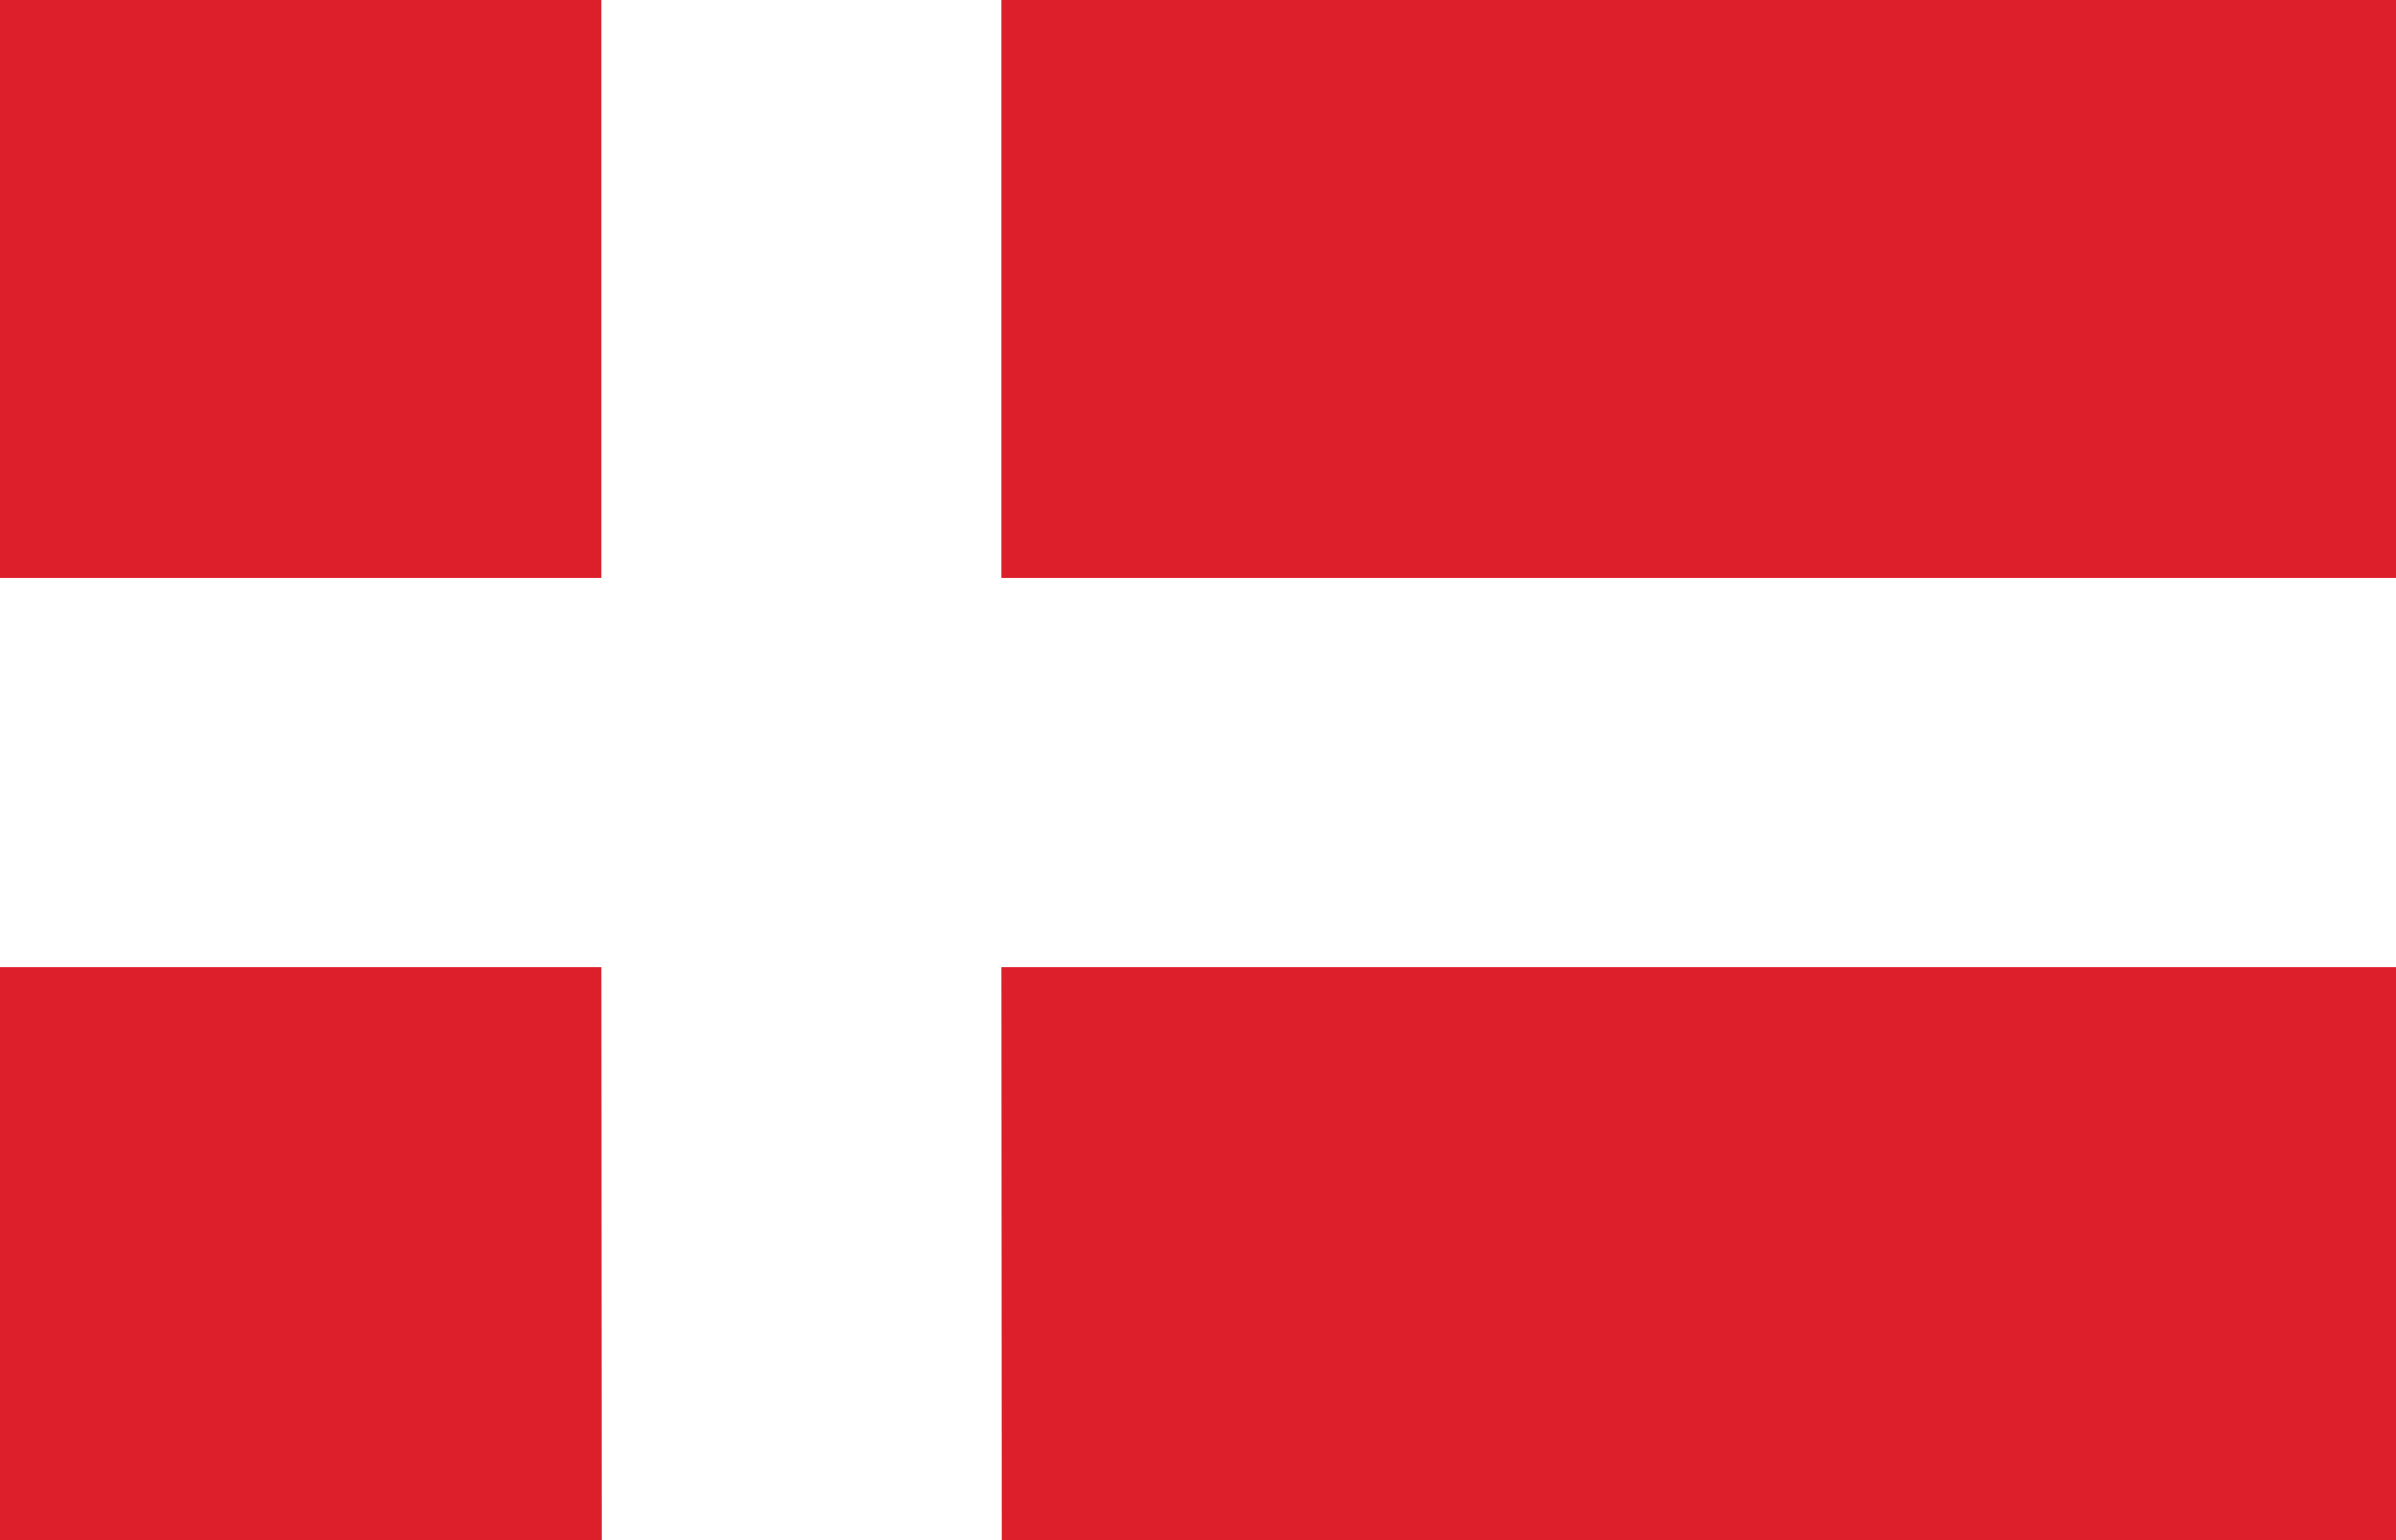 <?xml version="1.0" encoding="utf-8"?>
<!-- Generator: Adobe Illustrator 16.0.0, SVG Export Plug-In . SVG Version: 6.00 Build 0)  -->
<!DOCTYPE svg PUBLIC "-//W3C//DTD SVG 1.1//EN" "http://www.w3.org/Graphics/SVG/1.1/DTD/svg11.dtd">
<svg version="1.1" id="Layer_1" xmlns="http://www.w3.org/2000/svg" xmlns:xlink="http://www.w3.org/1999/xlink" x="0px" y="0px"
	 width="70px" height="45px" viewBox="0 0 70 45" enable-background="new 0 0 70 45" xml:space="preserve">
<g id="DENMARK_1_">
	<rect id="XMLID_1356_" fill="#DC1F2A" width="70" height="45"/>
	<polygon id="XMLID_831_" fill="#FFFFFF" points="70,16.883 70,28.255 29.242,28.255 29.253,45 17.578,45 17.566,28.255 0,28.255 
		0,16.883 17.566,16.883 17.566,0 29.242,0 29.242,16.883 	"/>
</g>
</svg>
